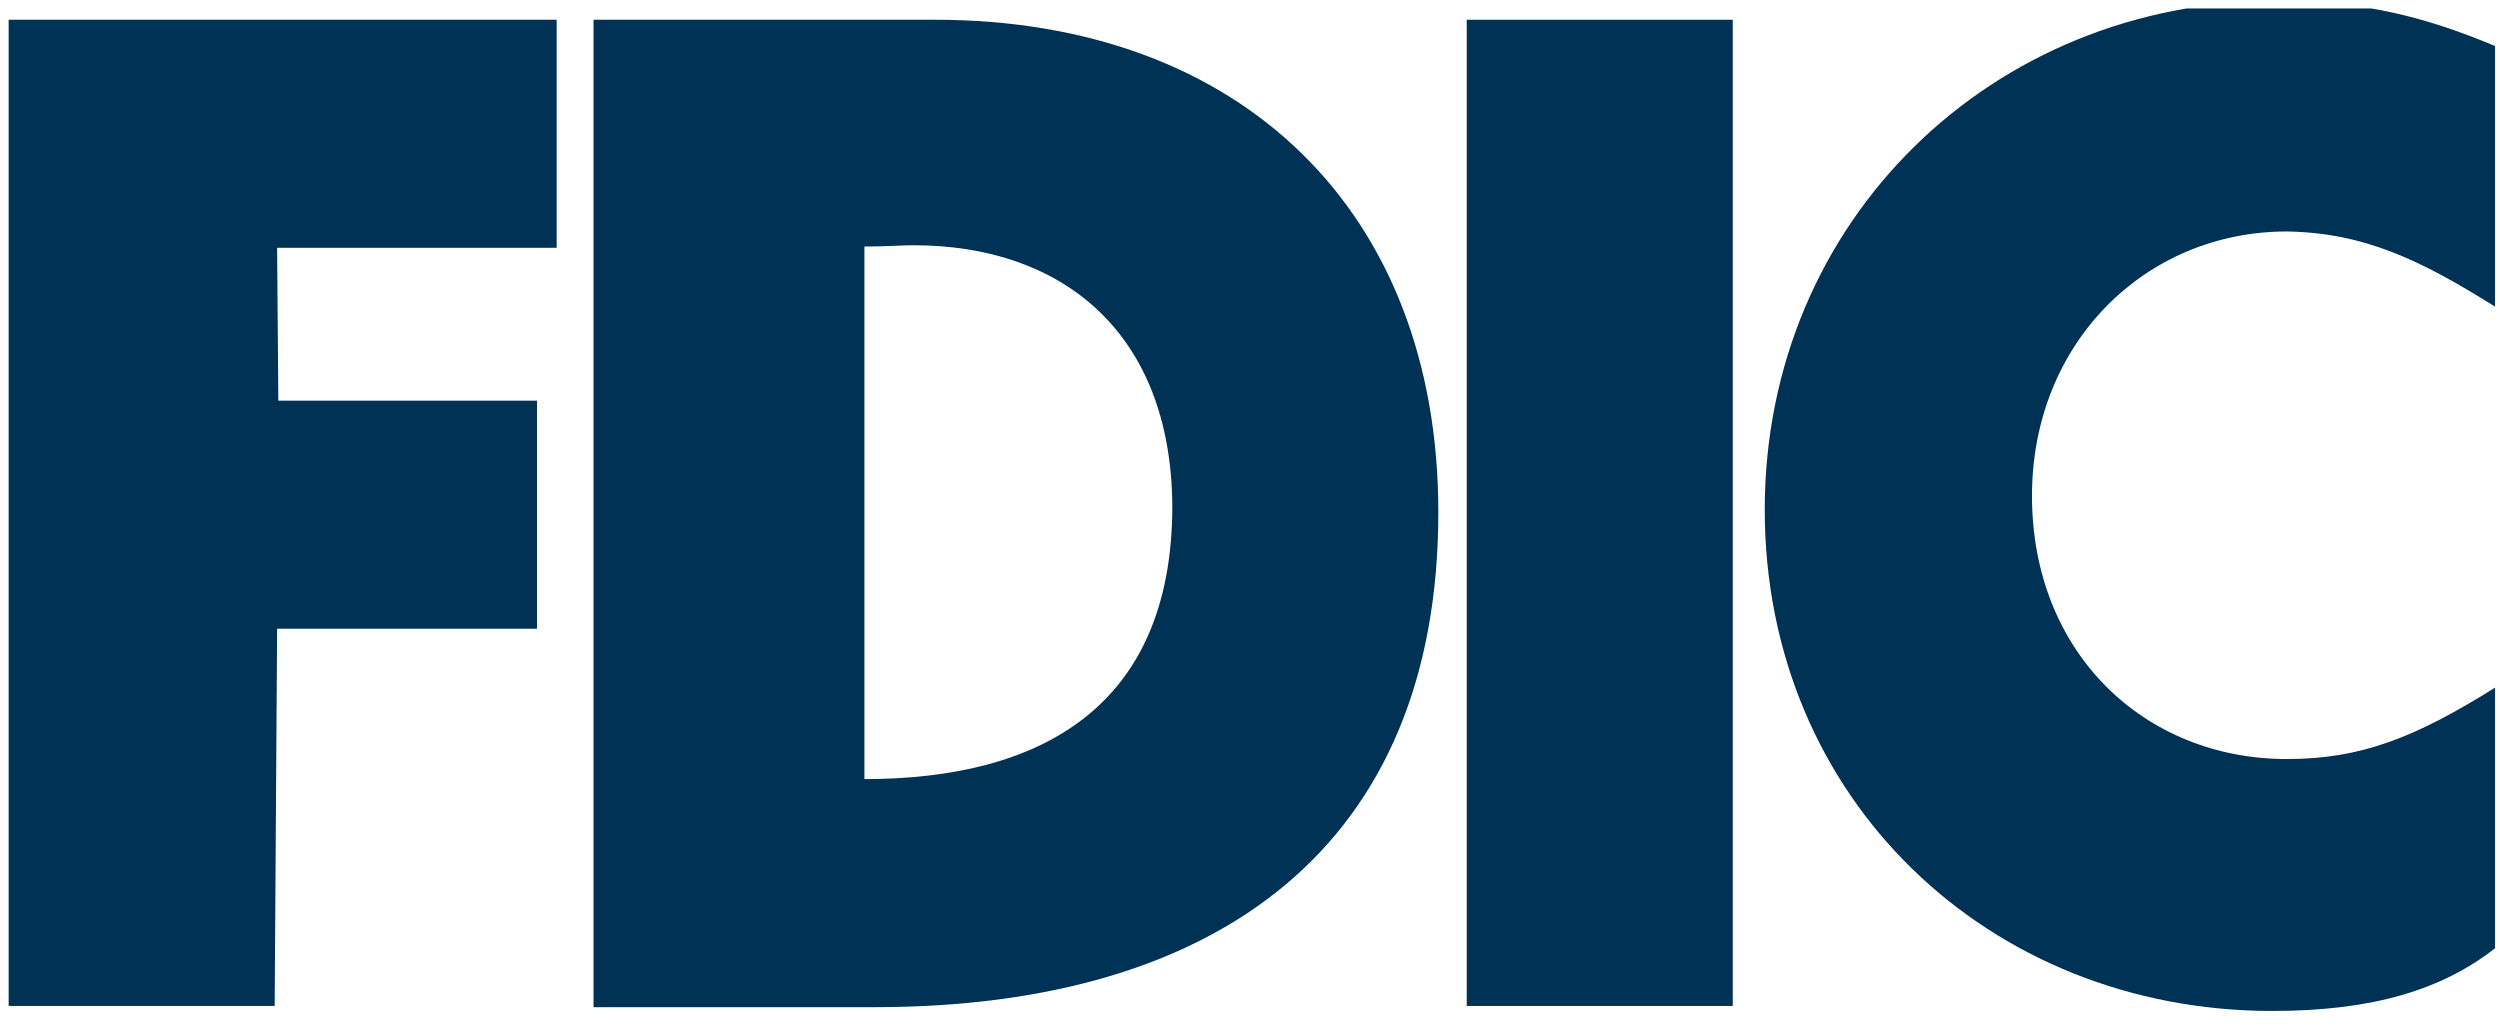 <svg width="39" height="16" viewBox="0 0 39 16" fill="none" xmlns="http://www.w3.org/2000/svg">
<g clip-path="url(#clip0_3207_6526)">
<path fill-rule="evenodd" clip-rule="evenodd" d="M9.259 0.308H14.581C19.383 0.308 22.438 3.318 22.438 7.99C22.438 13.171 19.038 15.712 13.639 15.712H9.259V0.308ZM14.254 3.826C14.062 3.826 13.812 3.846 13.485 3.846V12.154C16.194 12.154 18.288 11.059 18.288 7.893C18.269 5.175 16.559 3.826 14.254 3.826Z" fill="#003256"/>
<path fill-rule="evenodd" clip-rule="evenodd" d="M38.923 4.784V0.718C37.847 0.269 36.886 0.014 35.522 0.014C31.084 0.014 27.53 3.435 27.53 7.951C27.53 12.467 31.027 15.771 35.446 15.771C37.021 15.771 38.097 15.438 38.923 14.793V10.727C37.674 11.509 36.829 11.841 35.676 11.841C33.447 11.841 31.699 10.18 31.699 7.736C31.699 5.351 33.467 3.611 35.676 3.611C36.886 3.631 37.77 4.061 38.923 4.784Z" fill="#003256"/>
<path fill-rule="evenodd" clip-rule="evenodd" d="M0.135 0.308V15.693H4.285L4.323 9.808H8.377V6.25H4.342L4.323 3.866H8.684V0.308H0.135Z" fill="#003256"/>
<path fill-rule="evenodd" clip-rule="evenodd" d="M22.881 15.693H27.031V0.308H22.881V15.693Z" fill="#003256"/>
</g>
<defs>
<clipPath id="clip0_3207_6526">
<rect width="39" height="15.737" fill="white" transform="translate(0 0.132)"/>
</clipPath>
</defs>
</svg>
